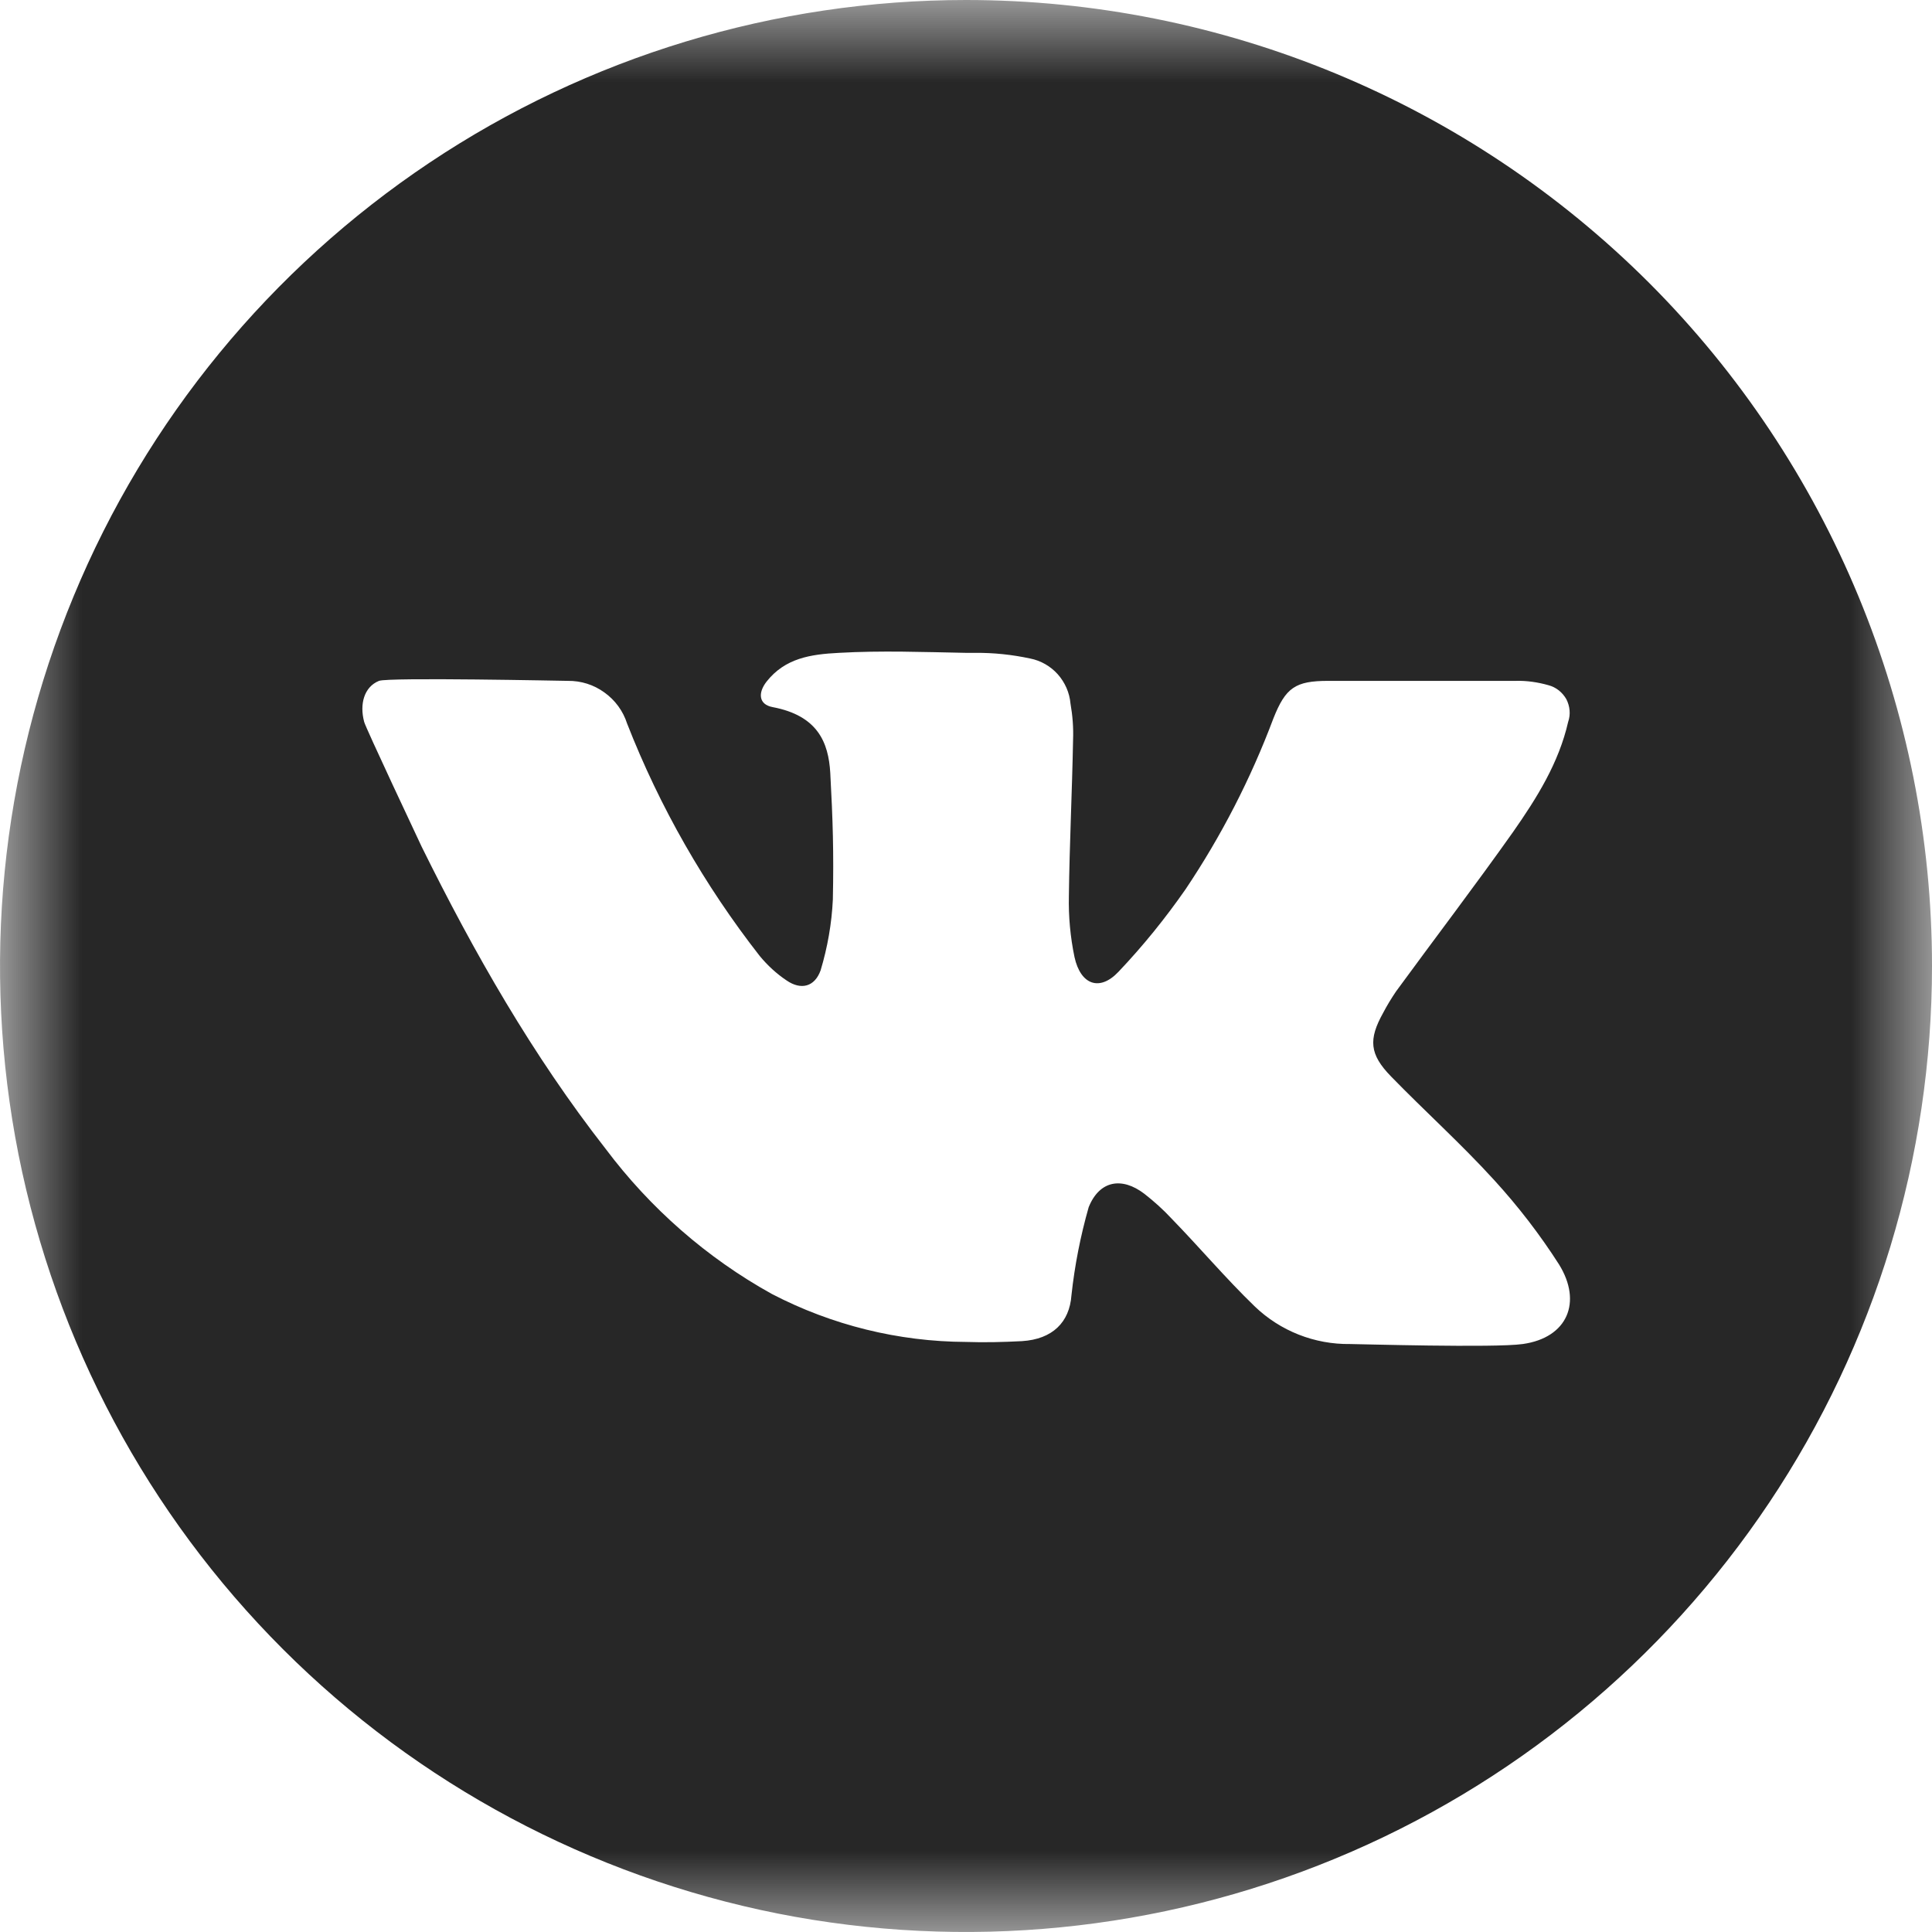 <?xml version="1.0" encoding="UTF-8"?> <svg xmlns="http://www.w3.org/2000/svg" viewBox="0 0 12.00 12.00" data-guides="{&quot;vertical&quot;:[],&quot;horizontal&quot;:[]}"><defs></defs><mask x="0" y="0" width="12" height="12" data-from-defs="true" maskUnits="userSpaceOnUse" maskContentUnits="userSpaceOnUse" id="tSvg8d898e7ab2"><path fill="white" stroke="none" fill-opacity="1" stroke-width="1" stroke-opacity="1" width="512" height="512" id="tSvg1857afcaaf5" title="Rectangle 1" d="M0 0C4 0 8 0 12 0C12 4 12 8 12 12C8 12 4 12 0 12C0 8 0 4 0 0Z" style="transform-origin: -5687.5px -4891.5px;"></path></mask><path fill="#272727" stroke="none" fill-opacity="1" stroke-width="1" stroke-opacity="1" mask="url(#tSvg8d898e7ab2)" id="tSvg161a20f1ad1" title="Path 1" d="M6 0C4.813 0 3.653 0.352 2.667 1.011C1.68 1.671 0.911 2.607 0.457 3.704C0.003 4.8 -0.116 6.007 0.115 7.171C0.347 8.335 0.918 9.404 1.757 10.243C2.596 11.082 3.666 11.653 4.829 11.885C5.993 12.116 7.2 11.997 8.296 11.543C9.393 11.089 10.329 10.32 10.989 9.333C11.648 8.347 12 7.187 12 6C12 4.409 11.368 2.883 10.243 1.757C9.117 0.632 7.591 0 6 0ZM9.458 8.348C9.284 8.373 8.43 8.348 8.386 8.348C8.165 8.351 7.952 8.267 7.793 8.114C7.613 7.94 7.452 7.749 7.276 7.568C7.225 7.513 7.168 7.462 7.108 7.415C6.968 7.308 6.829 7.332 6.762 7.498C6.711 7.677 6.675 7.86 6.655 8.045C6.643 8.213 6.537 8.318 6.348 8.33C6.232 8.336 6.115 8.339 6 8.335C5.58 8.333 5.167 8.231 4.794 8.037C4.39 7.813 4.039 7.505 3.762 7.136C3.308 6.555 2.944 5.917 2.619 5.259C2.603 5.225 2.27 4.518 2.262 4.484C2.232 4.373 2.262 4.266 2.354 4.229C2.412 4.206 3.509 4.229 3.527 4.229C3.609 4.228 3.688 4.253 3.754 4.301C3.821 4.349 3.87 4.416 3.895 4.494C4.098 5.013 4.376 5.499 4.719 5.938C4.767 5.996 4.823 6.048 4.886 6.09C4.975 6.151 5.06 6.13 5.097 6.027C5.14 5.884 5.166 5.736 5.173 5.587C5.179 5.291 5.173 5.097 5.157 4.801C5.146 4.611 5.079 4.445 4.799 4.392C4.713 4.376 4.706 4.305 4.761 4.234C4.876 4.088 5.034 4.064 5.21 4.055C5.474 4.04 5.737 4.05 6 4.055C6.019 4.055 6.038 4.055 6.057 4.055C6.172 4.054 6.286 4.066 6.398 4.09C6.465 4.103 6.525 4.138 6.57 4.188C6.615 4.239 6.643 4.302 6.649 4.37C6.662 4.444 6.668 4.52 6.665 4.596C6.659 4.919 6.643 5.242 6.639 5.564C6.636 5.692 6.648 5.82 6.674 5.945C6.712 6.117 6.83 6.16 6.947 6.036C7.099 5.876 7.238 5.704 7.364 5.523C7.586 5.192 7.769 4.836 7.909 4.463C7.985 4.271 8.045 4.229 8.25 4.229C8.638 4.229 9.025 4.229 9.413 4.229C9.482 4.227 9.551 4.237 9.618 4.256C9.641 4.262 9.663 4.273 9.682 4.288C9.701 4.303 9.717 4.322 9.729 4.343C9.74 4.365 9.747 4.388 9.749 4.413C9.751 4.437 9.748 4.461 9.74 4.484C9.682 4.739 9.545 4.957 9.399 5.166C9.162 5.501 8.913 5.827 8.671 6.158C8.642 6.201 8.615 6.245 8.591 6.291C8.499 6.456 8.506 6.548 8.639 6.685C8.85 6.902 9.076 7.105 9.28 7.329C9.429 7.492 9.564 7.667 9.683 7.853C9.829 8.088 9.736 8.309 9.458 8.348Z"></path></svg> 